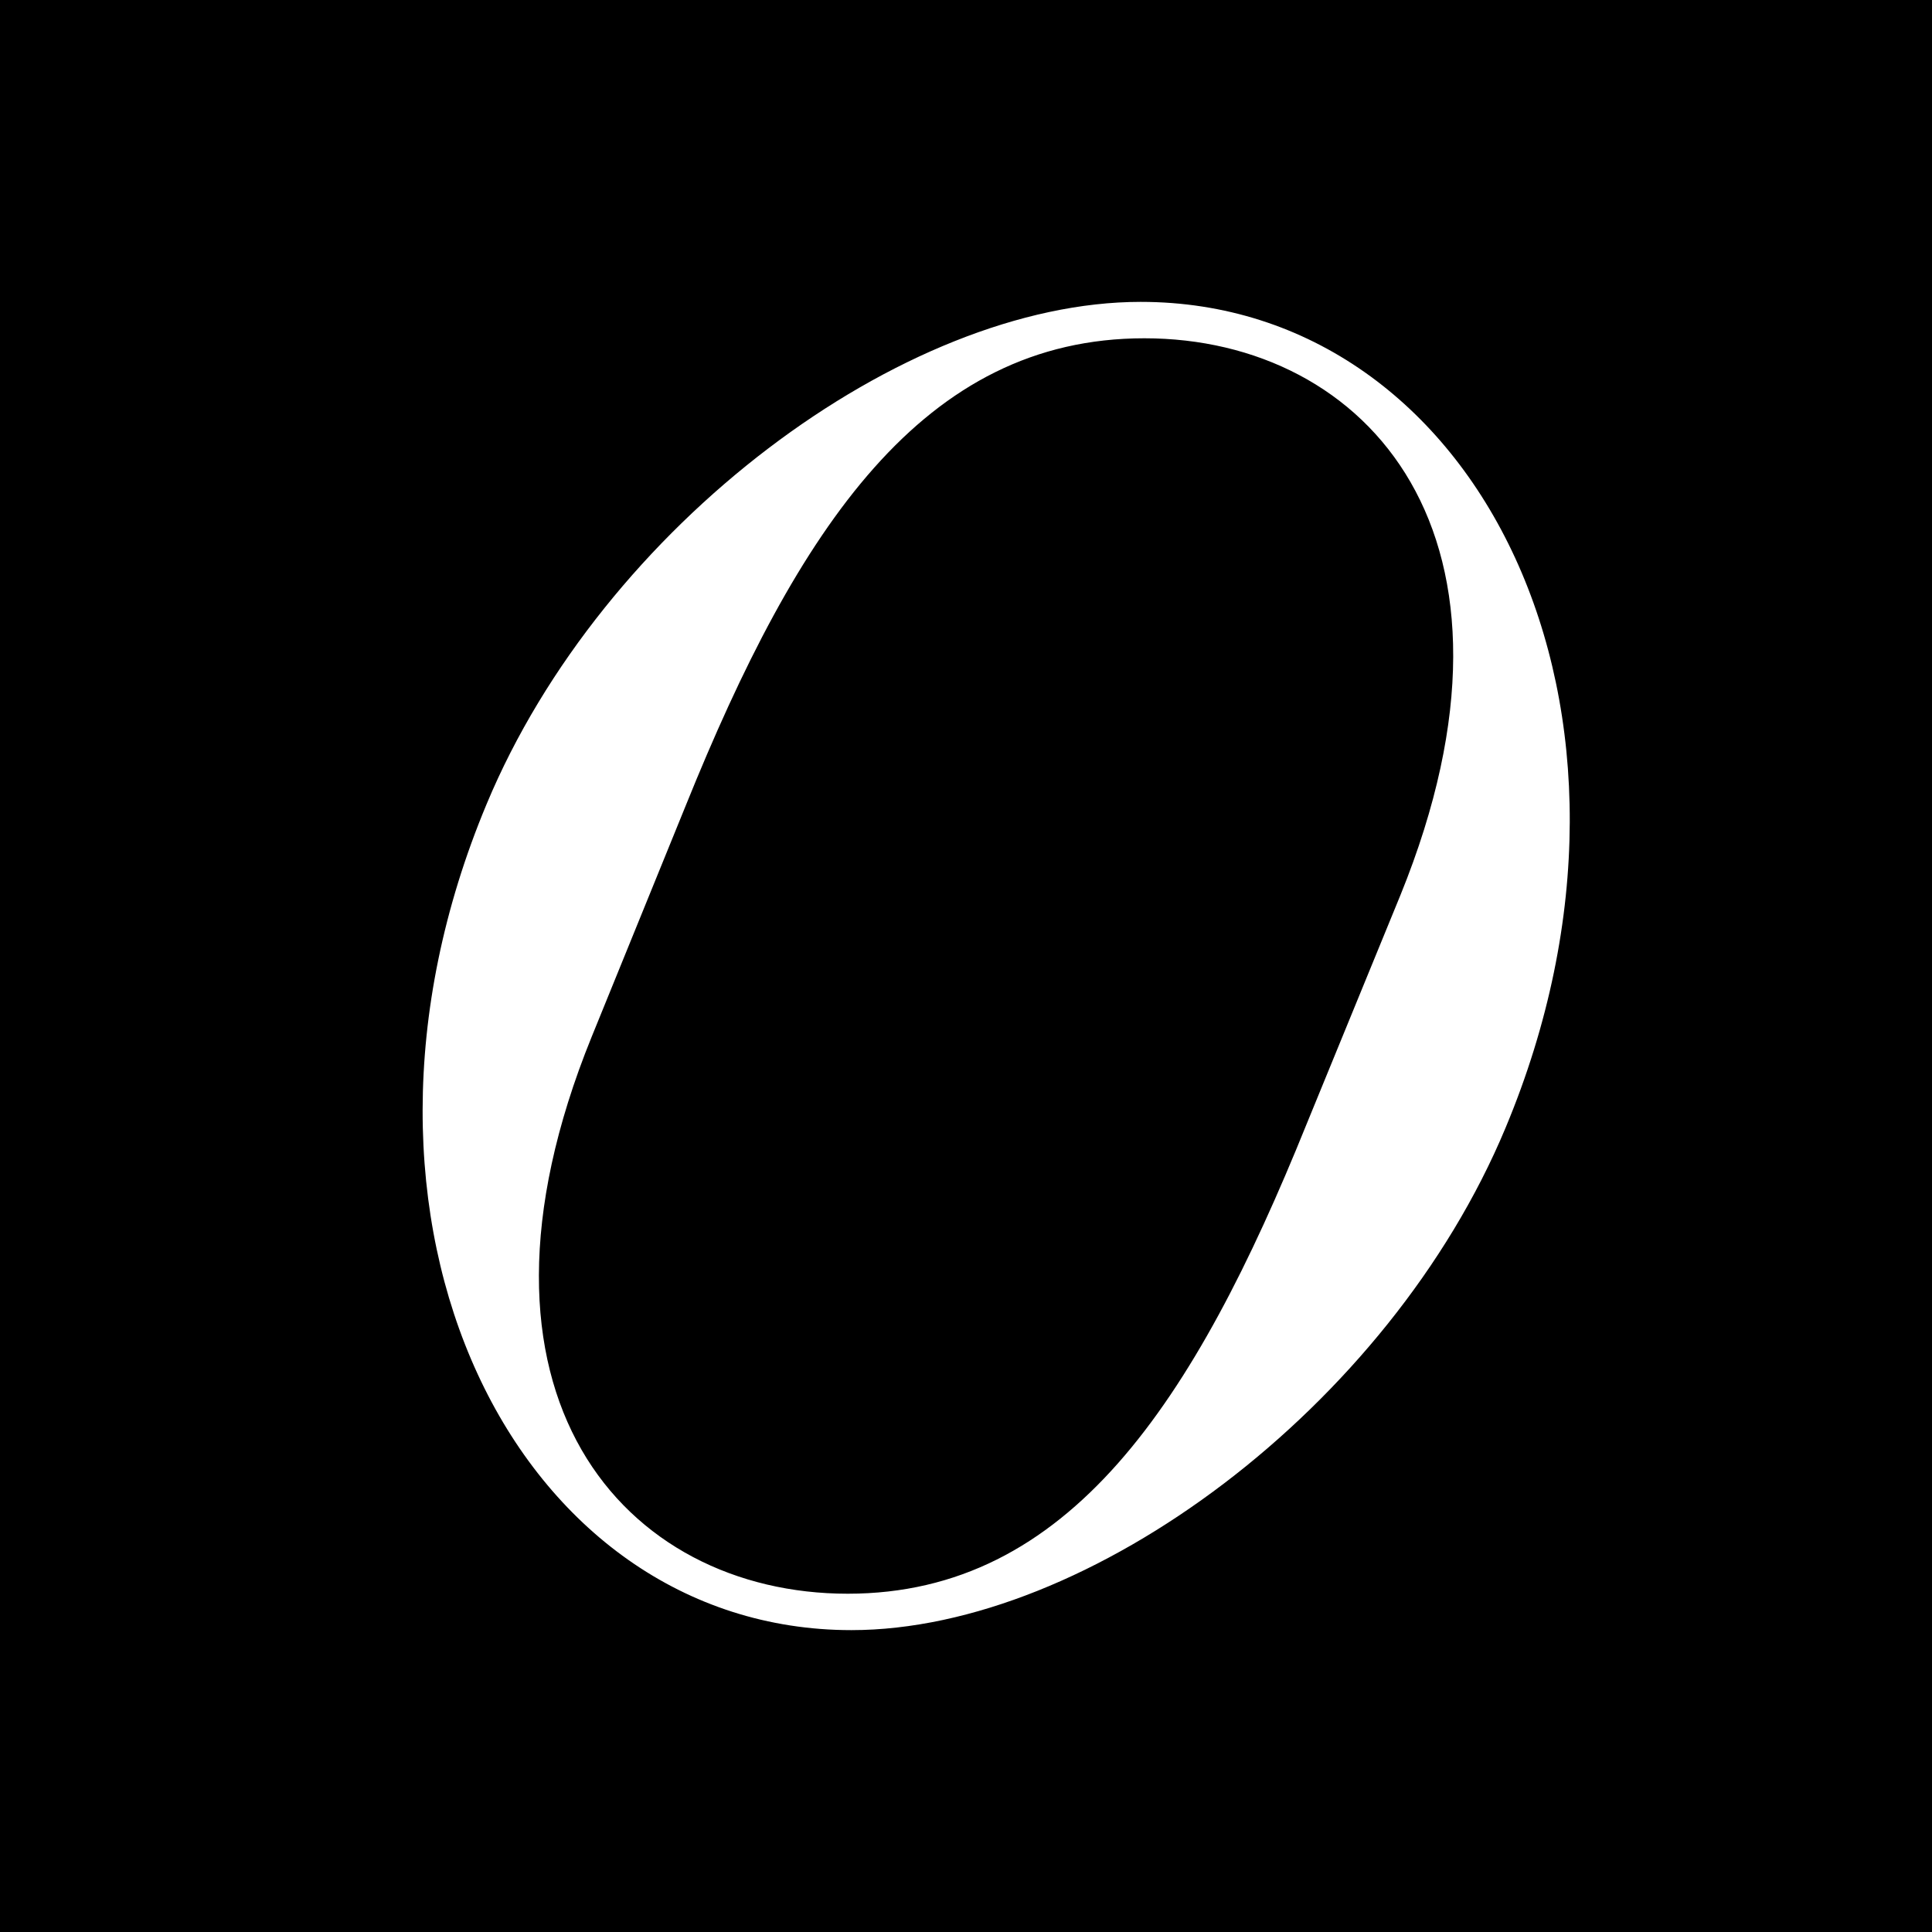 <svg width="32" height="32" viewBox="0 0 32 32" fill="none" xmlns="http://www.w3.org/2000/svg">
<rect width="32" height="32" fill="black"/>
<path d="M14.102 27C8.548 27 5.161 20.249 8.06 13.318C9.983 8.707 14.957 5 18.893 5C24.478 5 27.835 11.751 24.936 18.682C23.013 23.293 18.039 27 14.102 27ZM14.041 26.397C17.703 26.397 19.778 23.233 21.64 18.622L23.196 14.825C25.607 8.888 22.647 5.603 18.954 5.603C15.292 5.603 13.217 8.737 11.356 13.348L9.799 17.175C7.389 23.112 10.349 26.397 14.041 26.397Z" fill="white"/>
</svg>
